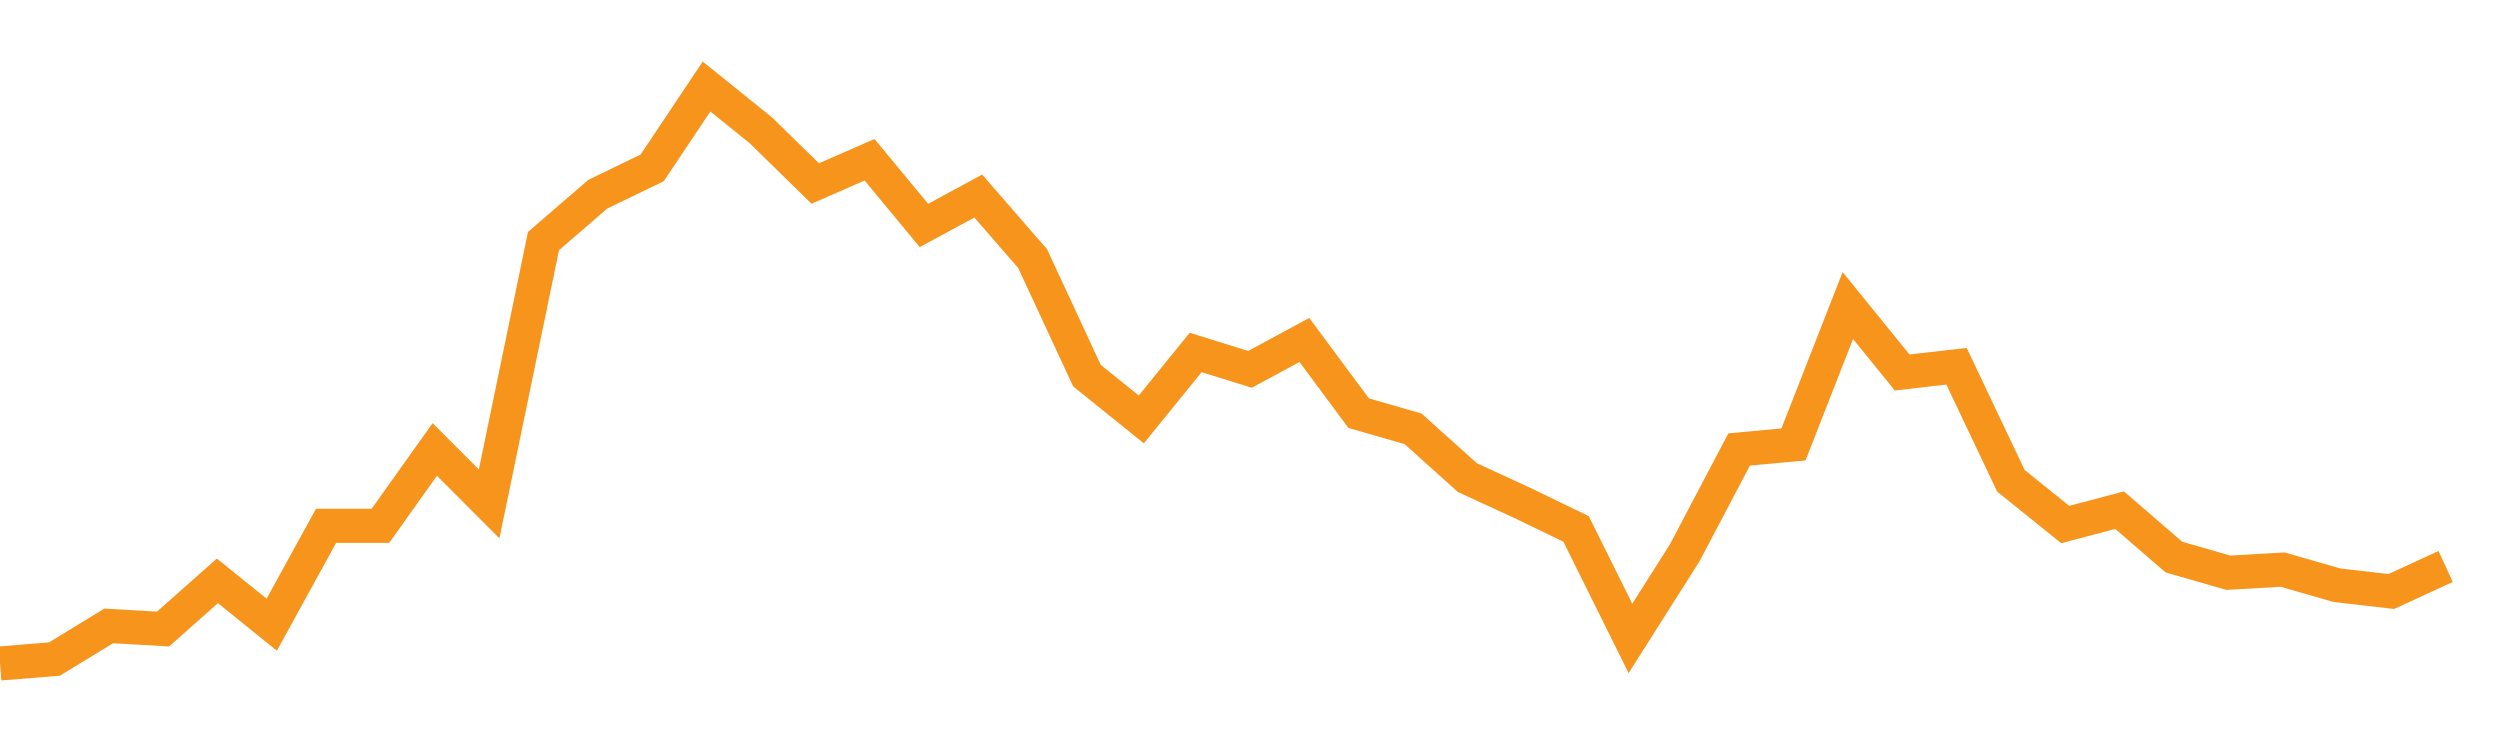 <?xml version="1.0" encoding="utf-8"?><svg width="220" height="66" xmlns="http://www.w3.org/2000/svg" xmlns:xlink="http://www.w3.org/1999/xlink"><defs><linearGradient id="myGradient" gradientTransform="rotate(90)"><stop offset="0%" stop-color="rgba(255, 255, 255, 0)" /><stop offset="100%" stop-color="rgba(255, 255, 255, 0)" /></linearGradient></defs><polyline fill="none" stroke-width="3" stroke="#F7941C" points="0,58.385 4.783,57.999 9.565,55.081 14.348,55.356 19.13,51.116 23.913,54.971 28.696,46.27 33.478,46.27 38.261,39.553 43.043,44.343 47.826,21.216 52.609,17.086 57.391,14.774 62.174,7.615 66.957,11.47 71.739,16.15 76.522,14.058 81.304,19.84 86.087,17.252 90.87,22.758 95.652,33.055 100.435,36.91 105.217,31.018 110,32.504 114.783,29.916 119.565,36.359 124.348,37.736 129.13,42.031 133.913,44.233 138.696,46.546 143.478,56.182 148.261,48.638 153.043,39.553 157.826,39.112 162.609,26.888 167.391,32.78 172.174,32.229 176.957,42.306 181.739,46.16 186.522,44.894 191.304,49.024 196.087,50.4 200.87,50.125 205.652,51.502 210.435,52.052 215.217,49.85" /><polyline fill="url('#myGradient')" stroke-width="3" points="0,58.385 4.783,57.999 9.565,55.081 14.348,55.356 19.13,51.116 23.913,54.971 28.696,46.27 33.478,46.27 38.261,39.553 43.043,44.343 47.826,21.216 52.609,17.086 57.391,14.774 62.174,7.615 66.957,11.47 71.739,16.15 76.522,14.058 81.304,19.84 86.087,17.252 90.87,22.758 95.652,33.055 100.435,36.91 105.217,31.018 110,32.504 114.783,29.916 119.565,36.359 124.348,37.736 129.13,42.031 133.913,44.233 138.696,46.546 143.478,56.182 148.261,48.638 153.043,39.553 157.826,39.112 162.609,26.888 167.391,32.78 172.174,32.229 176.957,42.306 181.739,46.16 186.522,44.894 191.304,49.024 196.087,50.4 200.87,50.125 205.652,51.502 210.435,52.052 215.217,49.85 220,66 0,66 0,0" /></svg>